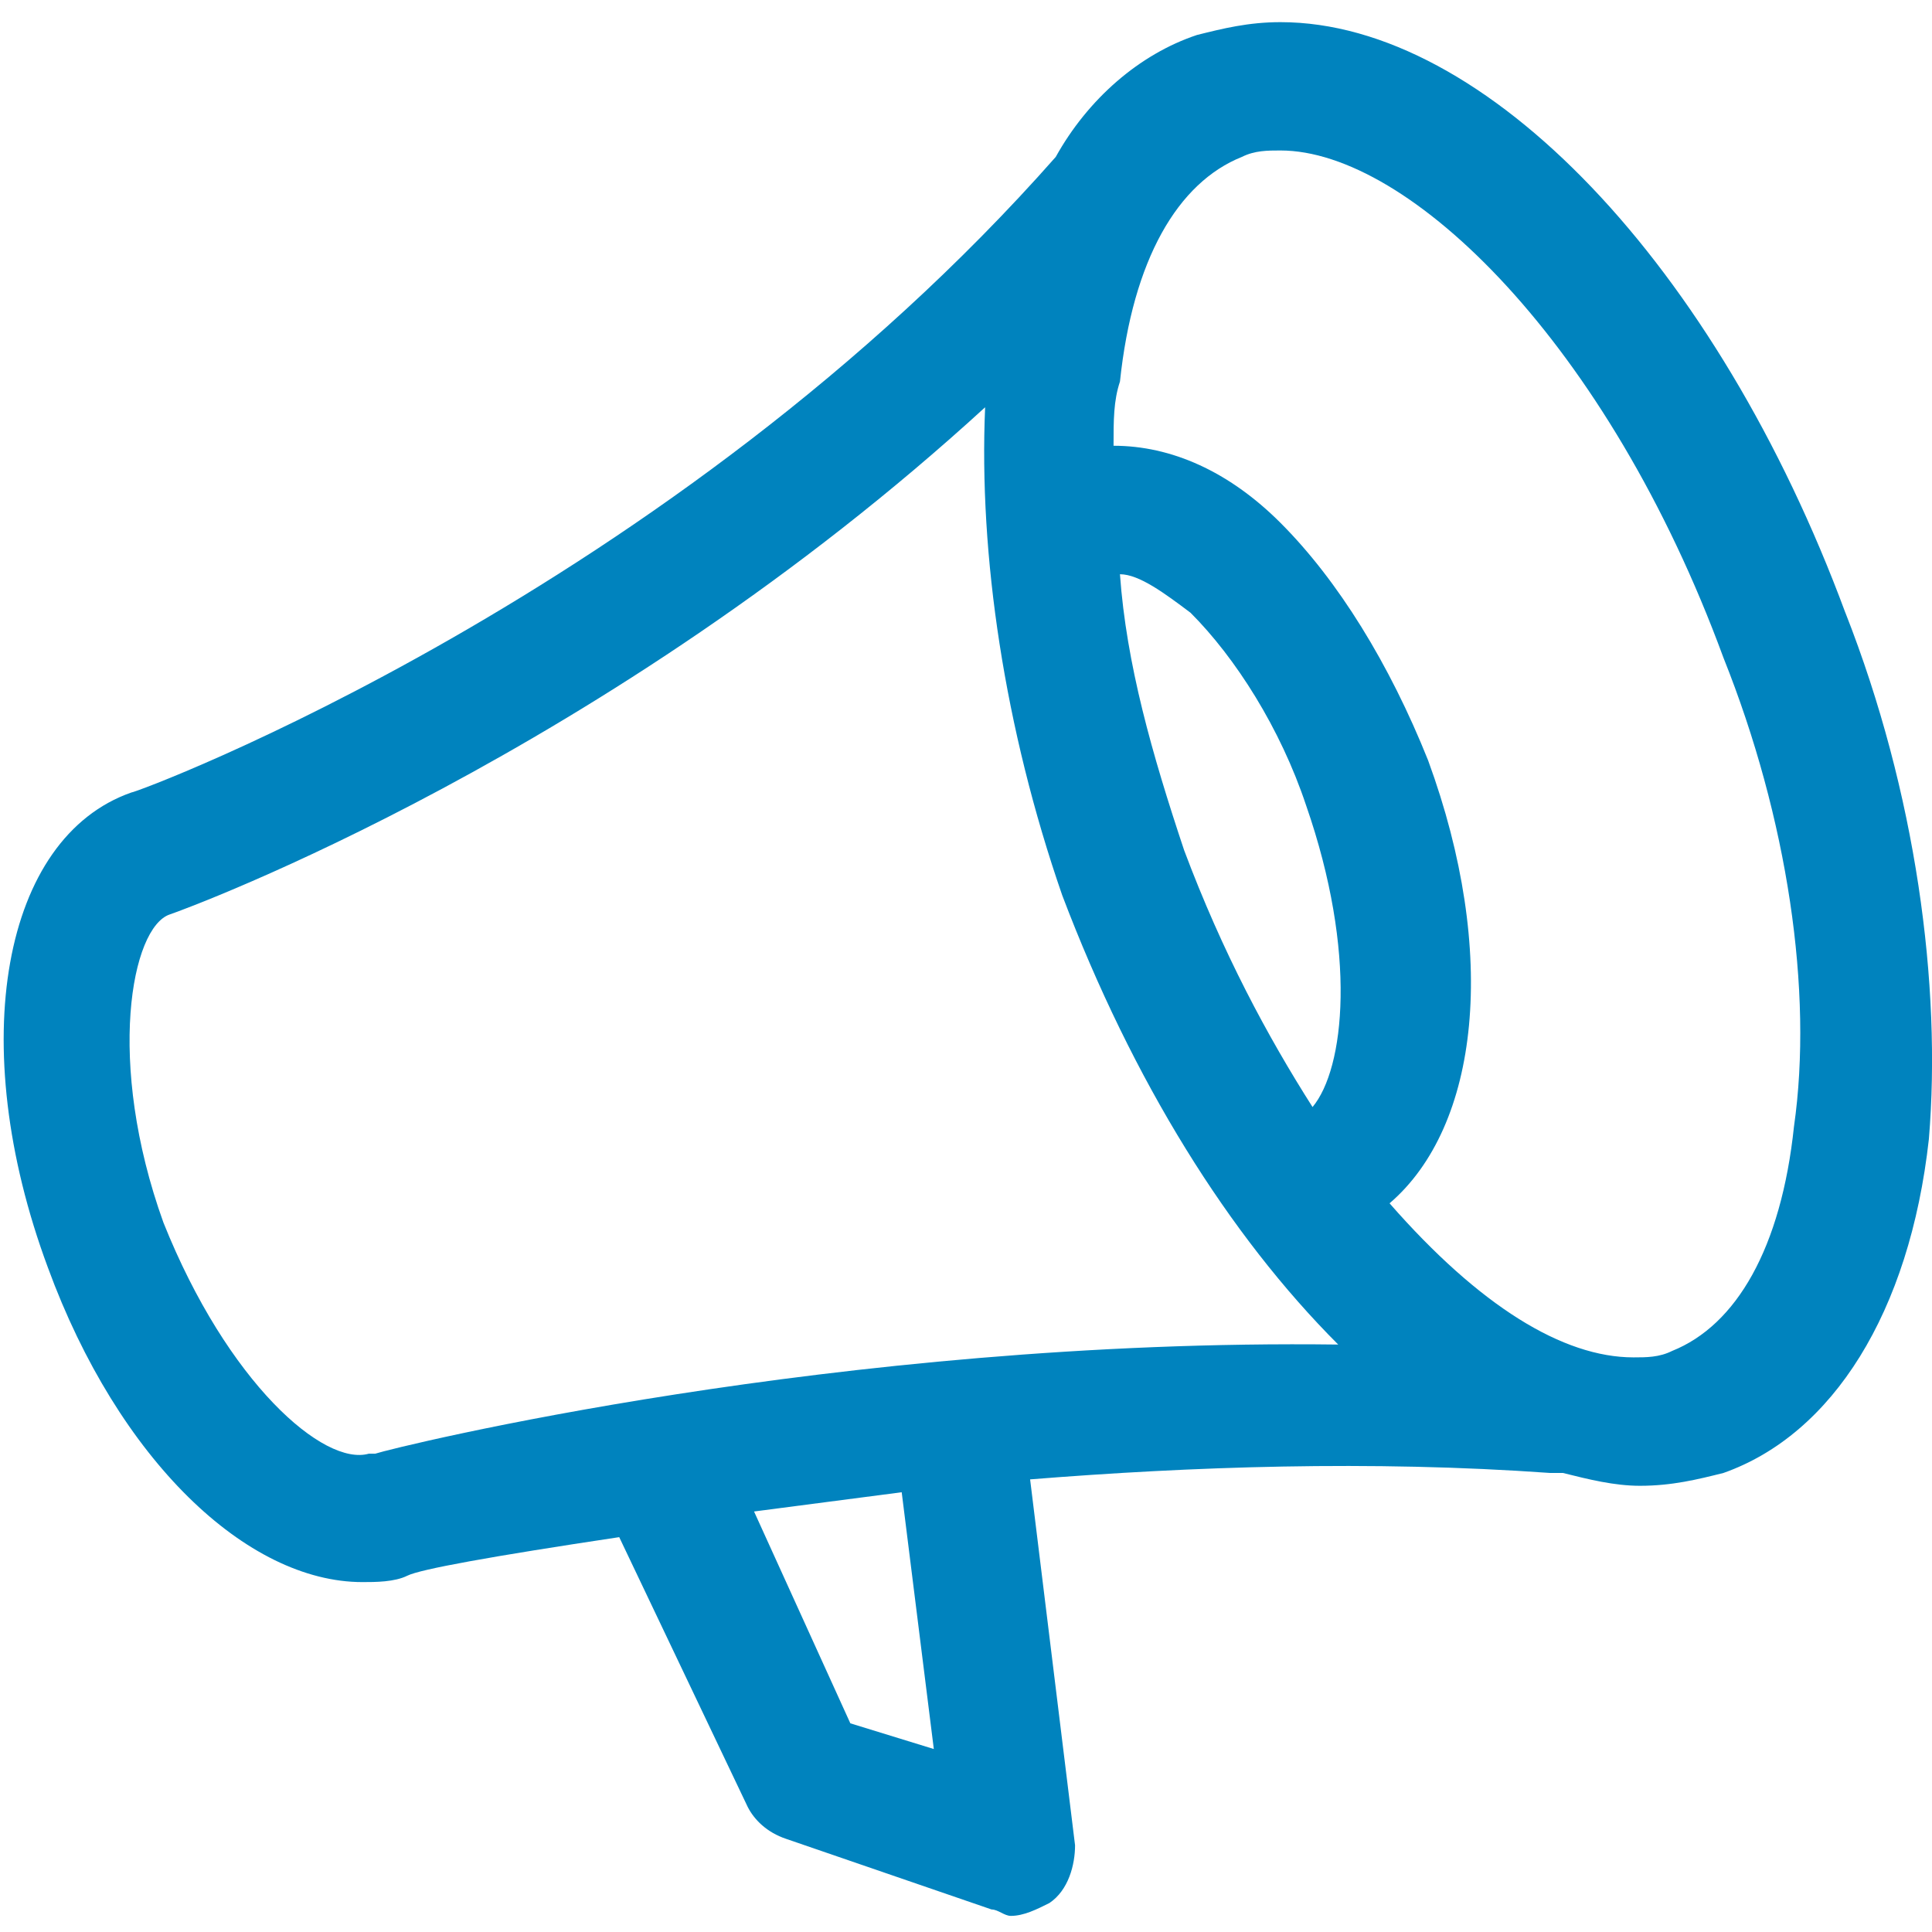 <?xml version="1.0" encoding="UTF-8"?>
<svg id="Layer_1" xmlns="http://www.w3.org/2000/svg" version="1.1" viewBox="0 0 512 512">
  <!-- Generator: Adobe Illustrator 29.7.1, SVG Export Plug-In . SVG Version: 2.1.1 Build 8)  -->
  <defs>
    <style>
      .st0 {
        fill: #0083be;
      }
    </style>
  </defs>
  <path class="st0" d="M489.04,162.38C455.02,70.51,393.77,5.87,339.33,5.87c-8.51,0-15.31,1.7-22.12,3.4-15.31,5.1-28.92,17.01-37.43,32.32C177.71,157.28,36.51,210.02,34.81,210.02.78,221.92-9.43,276.36,12.69,335.91c18.71,51.04,52.74,83.36,83.36,83.36,3.4,0,8.51,0,11.91-1.7s22.12-5.1,56.14-10.21l34.03,71.45c1.7,3.4,5.1,6.81,10.21,8.51l54.44,18.71c1.7,0,3.4,1.7,5.1,1.7,3.4,0,6.81-1.7,10.21-3.4,5.1-3.4,6.81-10.21,6.81-15.31l-11.91-96.97c42.53-3.4,90.17-5.1,137.8-1.7h3.4c6.81,1.7,13.61,3.4,20.42,3.4,8.51,0,15.31-1.7,22.12-3.4,28.92-10.21,49.34-42.53,54.44-88.47,3.4-40.83-3.4-91.87-22.12-139.5h0ZM225.35,456.7l-25.52-56.14,39.13-5.1,8.51,68.05-22.12-6.81ZM347.84,293.38c-11.91-18.71-23.82-40.83-34.03-68.05-8.51-25.52-15.31-49.34-17.01-73.15,5.1,0,11.91,5.1,18.71,10.21,11.91,11.91,23.82,30.62,30.62,51.04,13.61,39.13,10.21,69.75,1.7,79.96ZM99.45,385.24h-1.7c-11.91,3.4-37.43-18.71-54.44-61.25-15.31-42.53-8.51-78.26,1.7-81.66,5.1-1.7,115.69-42.53,216.06-134.4-1.7,39.13,5.1,85.06,20.42,129.3,18.71,49.34,44.23,90.17,73.15,119.09-132.7-1.7-250.08,27.22-255.19,28.92h0ZM475.43,298.48c-3.4,32.32-15.31,52.74-32.32,59.54-3.4,1.7-6.81,1.7-10.21,1.7-18.71,0-40.83-13.61-64.65-40.83,23.82-20.42,28.92-66.35,10.21-117.39-10.21-25.52-23.82-47.64-39.13-62.95-13.61-13.61-28.92-20.42-44.23-20.42,0-6.81,0-11.91,1.7-17.01,3.4-32.32,15.31-52.74,32.32-59.54,3.4-1.7,6.81-1.7,10.21-1.7,34.03,0,86.76,51.04,117.39,134.4,17.01,42.53,23.82,88.47,18.71,124.19h0Z"/>
</svg>